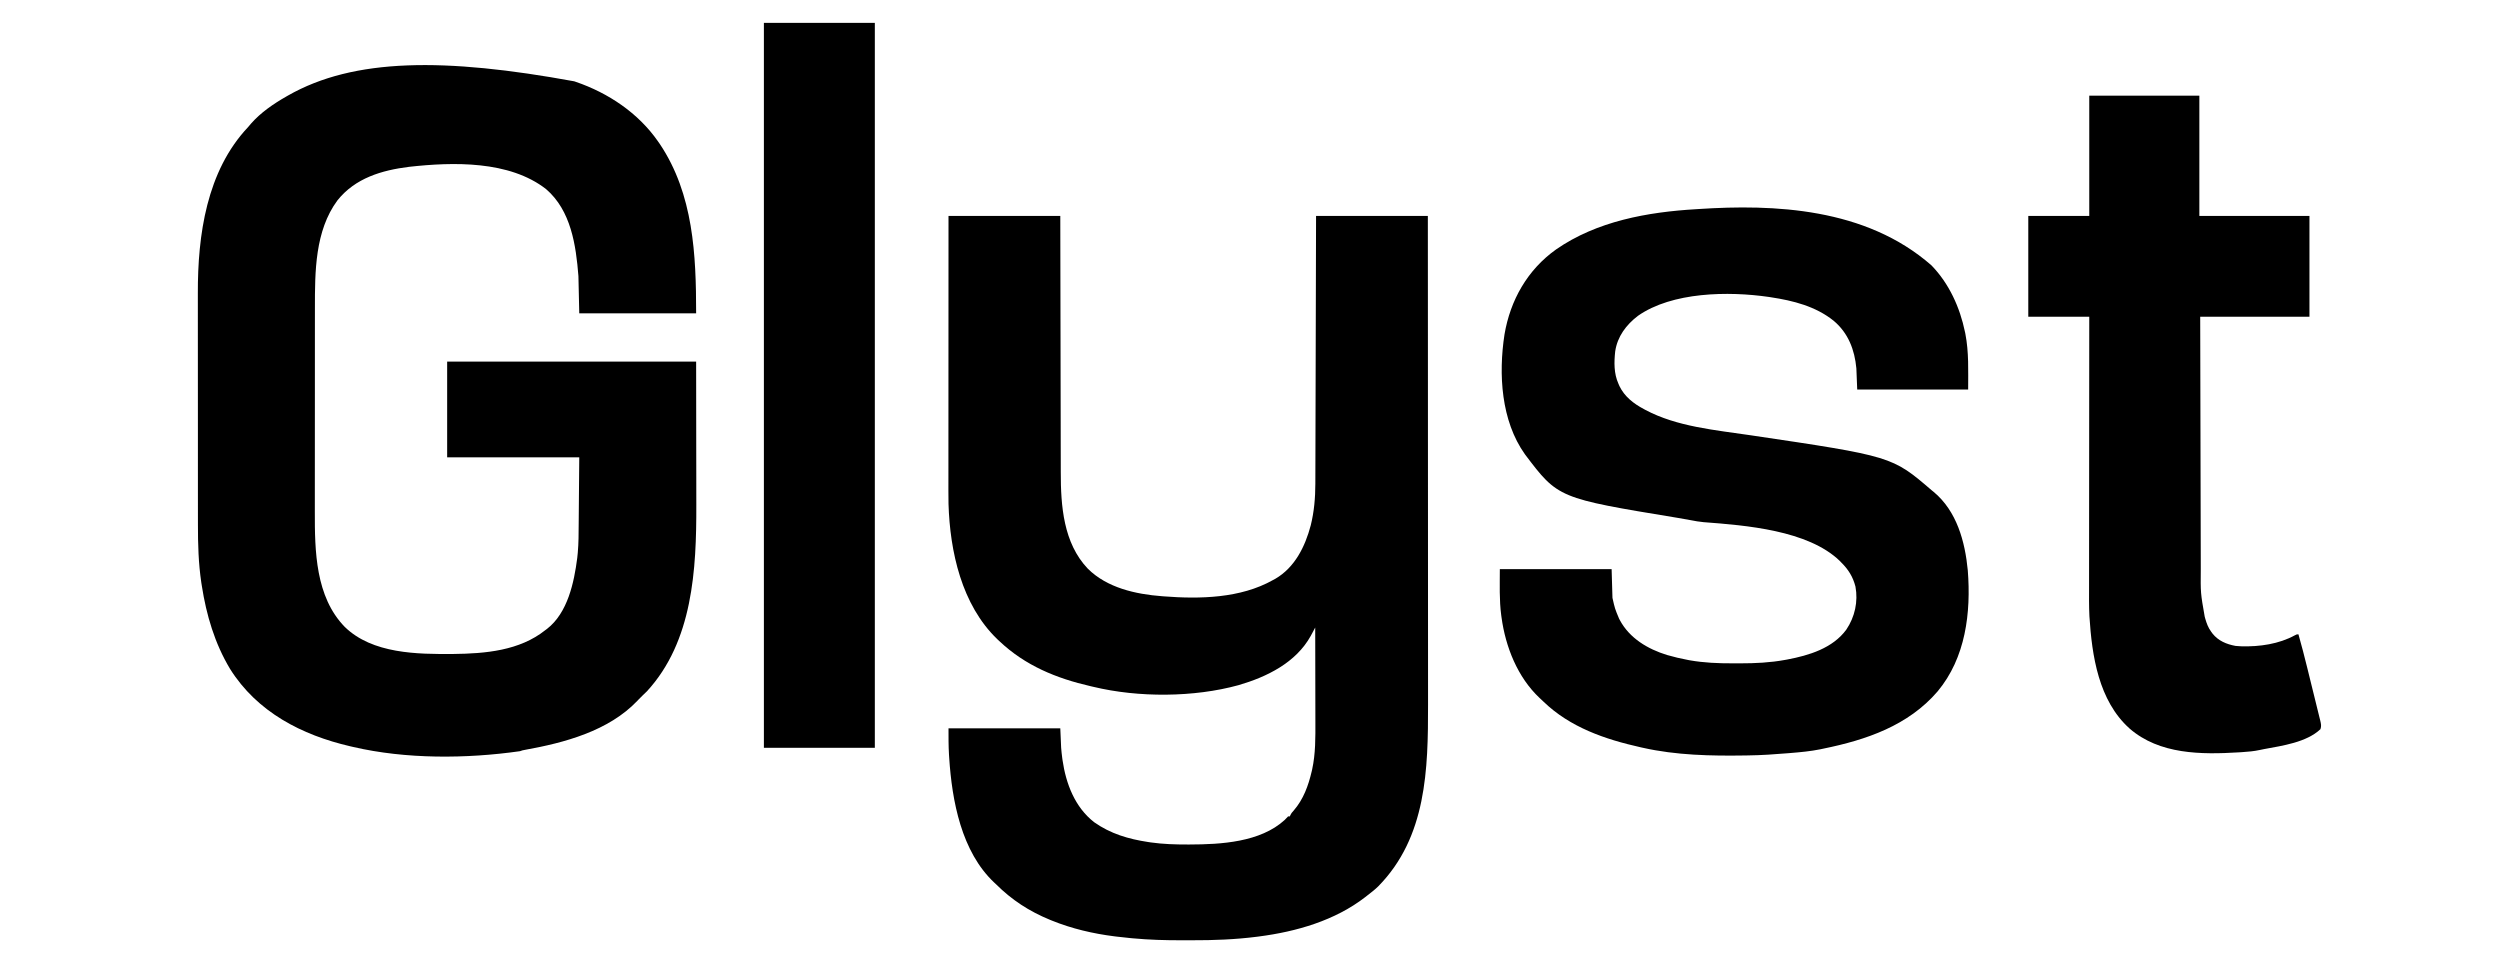 <svg height="1128" width="2952" xmlns="http://www.w3.org/2000/svg" version="1.1">
<path transform="translate(678,96)" fill="#000000" d="M0 0 C0.667 0.226 1.335 0.452 2.022 0.686 C40.301 13.803 75.717 37.47 99 71 C99.731 72.048 100.462 73.096 101.215 74.176 C140.853 133.459 144 204.914 144 274 C98.46 274 52.92 274 6 274 C5.67 259.48 5.34 244.96 5 230 C2.115 193.505 -3.732 152.671 -33.188 127.312 C-76.573 93.474 -142.975 95.199 -195 101 C-227.139 105.012 -258.583 114.261 -279.59 140.66 C-306.131 176.559 -306.161 224.875 -306.145 267.551 C-306.145 271.074 -306.151 274.597 -306.155 278.12 C-306.164 284.998 -306.166 291.876 -306.167 298.754 C-306.168 304.357 -306.17 309.96 -306.173 315.563 C-306.182 331.518 -306.186 347.472 -306.185 363.427 C-306.185 364.284 -306.185 365.141 -306.185 366.023 C-306.185 367.31 -306.185 367.31 -306.185 368.623 C-306.185 382.502 -306.194 396.381 -306.208 410.26 C-306.223 424.579 -306.23 438.898 -306.229 453.218 C-306.229 461.229 -306.231 469.241 -306.242 477.252 C-306.251 484.077 -306.253 490.902 -306.247 497.727 C-306.243 501.194 -306.243 504.661 -306.252 508.128 C-306.349 554.601 -305.521 608.647 -270.969 644.184 C-238.348 676.102 -185.135 676.555 -142.632 676.215 C-104.926 675.788 -64.509 672.376 -34 648 C-33.381 647.545 -32.763 647.09 -32.125 646.621 C-7.638 627.633 -0.12 591.785 3.605 562.883 C3.736 561.601 3.866 560.32 4 559 C4.081 558.21 4.162 557.42 4.246 556.606 C5.27 545.228 5.229 533.833 5.316 522.418 C5.335 520.406 5.354 518.394 5.373 516.381 C5.441 508.984 5.501 501.586 5.562 494.188 C5.707 477.626 5.851 461.064 6 444 C-45.48 444 -96.96 444 -150 444 C-150 406.71 -150 369.42 -150 331 C-52.98 331 44.04 331 144 331 C144.062 382.511 144.062 382.511 144.125 435.062 C144.143 445.848 144.161 456.634 144.18 467.746 C144.189 481.063 144.189 481.063 144.191 487.326 C144.193 491.638 144.2 495.95 144.211 500.262 C144.396 576.171 140.199 661.199 85.918 720.266 C84.308 721.879 82.67 723.449 81 725 C80.175 725.825 79.35 726.65 78.5 727.5 C77.675 728.325 76.85 729.15 76 730 C75.536 730.499 75.072 730.998 74.594 731.512 C40.709 767.141 -11.558 781.079 -58.21 789.447 C-61.067 789.953 -61.067 789.953 -64 791 C-127.297 800.029 -198.59 800.529 -261 786 C-262.146 785.737 -263.293 785.473 -264.474 785.202 C-321.722 771.912 -374.391 744.818 -406.413 693.747 C-424.501 663.619 -434.31 630.275 -439.688 595.75 C-439.991 593.826 -439.991 593.826 -440.302 591.863 C-443.677 569.126 -444.303 546.375 -444.276 523.429 C-444.274 519.428 -444.283 515.426 -444.29 511.425 C-444.303 503.62 -444.305 495.815 -444.302 488.01 C-444.301 481.652 -444.302 475.294 -444.307 468.936 C-444.307 468.025 -444.308 467.114 -444.308 466.175 C-444.31 464.323 -444.311 462.47 -444.312 460.618 C-444.323 443.314 -444.321 426.009 -444.315 408.705 C-444.309 392.954 -444.321 377.203 -444.34 361.451 C-444.359 345.193 -444.367 328.935 -444.364 312.676 C-444.362 303.582 -444.364 294.489 -444.378 285.395 C-444.39 277.651 -444.391 269.907 -444.38 262.163 C-444.374 258.23 -444.372 254.297 -444.385 250.363 C-444.584 181.676 -434.102 105.968 -385 54 C-383.849 52.65 -382.703 51.296 -381.562 49.938 C-370.077 36.856 -355.042 26.577 -340 18 C-339.341 17.62 -338.683 17.24 -338.004 16.849 C-259.848 -27.732 -152.691 -27.935 0 0 Z"></path>
<path transform="translate(1120,255)" fill="#000000" d="M0 0 C43.56 0 87.12 0 132 0 C132.022 14.852 132.022 14.852 132.044 30.004 C132.093 61.762 132.156 93.519 132.229 125.277 C132.24 130.218 132.251 135.159 132.262 140.1 C132.266 141.575 132.266 141.575 132.269 143.081 C132.304 158.962 132.329 174.844 132.35 190.726 C132.372 207.048 132.405 223.37 132.449 239.692 C132.475 249.746 132.493 259.8 132.499 269.855 C132.505 276.769 132.521 283.684 132.546 290.598 C132.56 294.575 132.569 298.551 132.565 302.528 C132.534 342.26 135.589 386.149 164.508 416.516 C187.261 439.156 221.035 446.639 252 449 C252.698 449.056 253.396 449.113 254.115 449.171 C296.848 452.499 344.787 451.493 383 430 C383.982 429.469 384.965 428.938 385.977 428.391 C409.012 414.981 421.136 390.225 427.715 365.367 C431.742 349.194 433.145 332.778 433.158 316.149 C433.163 314.778 433.168 313.408 433.173 312.037 C433.187 308.299 433.194 304.562 433.201 300.824 C433.209 296.783 433.222 292.741 433.235 288.7 C433.257 281.707 433.275 274.715 433.291 267.722 C433.314 257.612 433.342 247.503 433.371 237.393 C433.419 220.988 433.462 204.584 433.503 188.179 C433.542 172.248 433.584 156.318 433.628 140.387 C433.632 138.913 433.632 138.913 433.636 137.409 C433.65 132.478 433.663 127.547 433.677 122.616 C433.791 81.744 433.897 40.872 434 0 C477.56 0 521.12 0 566 0 C566.04 72.622 566.04 72.622 566.051 95.106 C566.052 95.908 566.052 96.71 566.052 97.536 C566.066 124.553 566.076 151.571 566.085 178.588 C566.085 179.471 566.085 180.353 566.086 181.262 C566.092 200.445 566.097 219.627 566.102 238.81 C566.105 248.218 566.107 257.626 566.11 267.035 C566.11 267.971 566.11 268.907 566.111 269.872 C566.119 300.163 566.134 330.454 566.153 360.745 C566.172 391.898 566.184 423.052 566.188 454.206 C566.188 458.616 566.189 463.026 566.19 467.436 C566.19 468.304 566.19 469.172 566.19 470.066 C566.193 483.982 566.202 497.897 566.214 511.812 C566.226 525.836 566.23 539.859 566.227 553.882 C566.226 561.467 566.227 569.051 566.238 576.635 C566.345 653.343 564.626 733.359 507.485 791.547 C503.586 795.363 499.332 798.696 495 802 C494.067 802.737 493.133 803.475 492.172 804.234 C456.401 831.971 410.737 845.094 366.438 850.812 C365.673 850.912 364.908 851.012 364.121 851.114 C338.527 854.382 313.005 855.336 287.237 855.261 C283.291 855.249 279.346 855.256 275.4 855.268 C256.176 855.315 237.158 854.773 218 853 C217.093 852.918 216.185 852.836 215.251 852.751 C209.656 852.235 204.076 851.626 198.5 850.938 C197.674 850.836 196.848 850.735 195.998 850.631 C170.846 847.474 145.522 841.567 122 832 C121.252 831.698 120.505 831.395 119.734 831.084 C95.304 821.05 74.657 807.657 56 789 C55.101 788.17 55.101 788.17 54.184 787.324 C15.159 750.744 4.112 690.616 0.812 639.75 C0.728 638.473 0.644 637.195 0.558 635.879 C-0.052 625.535 0 615.412 0 605 C43.56 605 87.12 605 132 605 C132.33 612.59 132.66 620.18 133 628 C133.347 631.962 133.703 635.825 134.25 639.75 C134.378 640.688 134.506 641.627 134.637 642.594 C138.691 670.419 149.178 698.081 171.992 715.875 C191.285 729.505 212.578 735.759 235.688 739.25 C237.306 739.495 237.306 739.495 238.958 739.745 C253.409 741.789 267.867 742.209 282.438 742.188 C283.217 742.187 283.996 742.186 284.799 742.186 C321.501 742.109 368.164 739.559 396.934 713.23 C398.3 711.831 399.652 710.417 401 709 C401.66 709 402.32 709 403 709 C403.276 708.401 403.552 707.801 403.836 707.184 C405 705 405 705 407.625 702.062 C419.043 688.894 424.906 672.739 428.812 656 C429.007 655.172 429.202 654.344 429.403 653.49 C433.478 634.711 433.275 615.801 433.203 596.703 C433.19 592.799 433.189 588.896 433.187 584.992 C433.181 577.629 433.164 570.267 433.144 562.905 C433.122 554.51 433.111 546.116 433.101 537.721 C433.08 520.481 433.045 503.24 433 486 C432.523 486.896 432.046 487.791 431.555 488.714 C430.921 489.899 430.287 491.084 429.653 492.269 C429.032 493.433 428.411 494.597 427.77 495.796 C410.257 527.493 375.85 544.31 342.478 554.025 C289.765 568.56 224.241 568.834 171 556 C169.944 555.758 168.888 555.515 167.799 555.266 C127.172 545.928 90.569 530.924 60 502 C59.179 501.232 58.358 500.463 57.512 499.672 C15.466 459.13 1.71 396.251 0 340 C-0.168 329.723 -0.13 319.444 -0.116 309.166 C-0.112 305.007 -0.113 300.848 -0.114 296.689 C-0.114 289.502 -0.111 282.316 -0.106 275.13 C-0.098 264.741 -0.095 254.351 -0.094 243.962 C-0.092 227.101 -0.085 210.239 -0.075 193.378 C-0.066 177.011 -0.059 160.643 -0.055 144.275 C-0.055 143.264 -0.054 142.253 -0.054 141.212 C-0.053 136.14 -0.052 131.068 -0.05 125.997 C-0.04 83.998 -0.022 41.999 0 0 Z"></path>
<path transform="translate(2280.688,313.375)" fill="#000000" d="M0 0 C20.852 21.5 33.544 49.561 39.562 78.625 C39.789 79.706 39.789 79.706 40.021 80.81 C44.249 102.828 43.312 124.112 43.312 146.625 C0.083 146.625 -43.148 146.625 -87.688 146.625 C-88.017 138.375 -88.347 130.125 -88.688 121.625 C-90.715 99.664 -98.272 79.817 -115.55 65.347 C-136.858 48.305 -163.126 41.649 -189.688 37.625 C-190.538 37.494 -191.388 37.362 -192.264 37.227 C-239.658 30.375 -306.122 31.184 -346.688 59.625 C-360.485 70.203 -370.839 83.942 -373.456 101.494 C-374.854 114.367 -375.067 127.653 -369.688 139.625 C-369.287 140.561 -368.886 141.497 -368.473 142.461 C-362.405 155.018 -351.76 163.205 -339.688 169.625 C-339.088 169.951 -338.488 170.276 -337.871 170.612 C-300.57 190.54 -254.915 194.445 -213.684 200.566 C-46.526 225.383 -46.526 225.383 0.312 265.625 C1.045 266.213 1.777 266.801 2.531 267.406 C29.92 290.166 39.605 326.071 42.875 360.086 C46.804 410.137 40.381 463.296 7.22 503.046 C-27.442 543.425 -76.969 560.28 -127.688 570.625 C-128.871 570.877 -130.055 571.129 -131.274 571.388 C-142.778 573.718 -154.312 574.79 -166 575.75 C-167.524 575.878 -167.524 575.878 -169.08 576.009 C-184.946 577.342 -200.761 578.417 -216.688 578.625 C-217.867 578.645 -219.046 578.666 -220.26 578.687 C-260.091 579.313 -301.725 578.43 -340.688 569.625 C-341.658 569.41 -342.629 569.194 -343.629 568.973 C-385.488 559.606 -426.832 545.439 -458.22 515.037 C-459.688 513.624 -461.182 512.241 -462.68 510.859 C-488.766 486.357 -502.932 450.553 -507.688 415.625 C-507.802 414.81 -507.916 413.994 -508.034 413.154 C-510.444 394.978 -509.688 377.028 -509.688 358.625 C-466.127 358.625 -422.567 358.625 -377.688 358.625 C-377.358 369.845 -377.027 381.065 -376.688 392.625 C-373.802 405.368 -373.802 405.368 -368.938 417 C-368.594 417.659 -368.25 418.319 -367.896 418.998 C-356.425 440.336 -334.905 453.095 -312.268 460.043 C-304.16 462.403 -295.984 464.314 -287.688 465.875 C-286.896 466.026 -286.104 466.177 -285.289 466.333 C-268.598 469.25 -251.769 469.956 -234.859 469.886 C-231.821 469.875 -228.784 469.886 -225.746 469.898 C-208.14 469.912 -190.412 469.061 -173.062 465.875 C-172.128 465.707 -171.194 465.538 -170.232 465.365 C-144.631 460.526 -116.561 452.07 -100.499 429.991 C-90.497 415.102 -86.477 396.983 -89.75 379.312 C-92.73 367.648 -98.173 359.036 -106.688 350.625 C-107.558 349.722 -107.558 349.722 -108.445 348.801 C-145.995 312.683 -219.375 306.938 -269.043 303.203 C-274.166 302.764 -279.15 301.85 -284.194 300.868 C-289.493 299.837 -294.802 298.918 -300.129 298.047 C-440.874 274.896 -440.874 274.896 -480.011 223.101 C-508.296 183.419 -511.354 128.289 -504.192 81.618 C-497.349 41.053 -477.049 5.201 -443.238 -18.855 C-395.128 -52.266 -335.177 -63.009 -277.688 -66.375 C-276.837 -66.431 -275.986 -66.488 -275.109 -66.546 C-186.386 -72.359 -77.77 -68.249 0 0 Z"></path>
<path transform="translate(2467,113)" fill="#000000" d="M0 0 C42.9 0 85.8 0 130 0 C130 46.86 130 93.72 130 142 C172.9 142 215.8 142 260 142 C260 181.27 260 220.54 260 261 C217.43 261 174.86 261 131 261 C131.084 302.08 131.174 343.159 131.28 384.239 C131.293 389.096 131.305 393.954 131.317 398.811 C131.32 399.778 131.322 400.745 131.325 401.741 C131.365 417.368 131.397 432.994 131.427 448.621 C131.459 464.673 131.497 480.725 131.543 496.777 C131.571 506.67 131.593 516.563 131.607 526.456 C131.618 533.253 131.636 540.051 131.659 546.849 C131.672 550.762 131.683 554.675 131.684 558.588 C131.397 587.129 131.397 587.129 136.312 615.125 C136.531 615.914 136.749 616.704 136.973 617.517 C138.6 623.154 140.482 628.246 144 633 C144.513 633.703 145.026 634.405 145.555 635.129 C152.443 643.747 162.04 647.702 172.688 649.688 C174.123 649.818 175.561 649.919 177 650 C177.914 650.053 178.828 650.106 179.77 650.16 C201.019 650.751 224.027 647.495 242.812 637.137 C245 636 245 636 247 636 C250.706 649.041 254.099 662.14 257.336 675.305 C257.575 676.276 257.815 677.248 258.061 678.248 C259.321 683.362 260.578 688.476 261.832 693.59 C263.125 698.862 264.429 704.132 265.736 709.4 C266.744 713.474 267.744 717.549 268.742 721.625 C269.219 723.571 269.7 725.516 270.184 727.46 C270.856 730.161 271.516 732.865 272.173 735.57 C272.375 736.369 272.576 737.168 272.784 737.991 C273.671 741.692 274.247 744.378 273 748 C256.578 763.547 227.957 767.552 206.794 771.467 C205.028 771.804 203.267 772.16 201.511 772.544 C194.543 774.065 187.611 774.667 180.5 775.125 C179.207 775.208 177.914 775.292 176.582 775.378 C132.297 778.053 82.955 777.999 47.551 747.202 C10.921 714.314 3.154 661.385 0.186 614.737 C-0.414 602.676 -0.263 590.581 -0.232 578.508 C-0.223 574.231 -0.226 569.954 -0.228 565.677 C-0.229 558.298 -0.223 550.918 -0.211 543.538 C-0.195 532.869 -0.19 522.2 -0.187 511.53 C-0.183 494.213 -0.17 476.895 -0.151 459.578 C-0.132 442.773 -0.118 425.968 -0.11 409.163 C-0.109 408.124 -0.109 407.085 -0.108 406.015 C-0.106 400.802 -0.103 395.589 -0.101 390.377 C-0.08 347.251 -0.043 304.126 0 261 C-23.76 261 -47.52 261 -72 261 C-72 221.73 -72 182.46 -72 142 C-48.24 142 -24.48 142 0 142 C0 95.14 0 48.28 0 0 Z"></path>
<path transform="translate(902,27)" fill="#000000" d="M0 0 C43.23 0 86.46 0 131 0 C131 282.48 131 564.96 131 856 C87.77 856 44.54 856 0 856 C0 573.52 0 291.04 0 0 Z"></path>
</svg>

